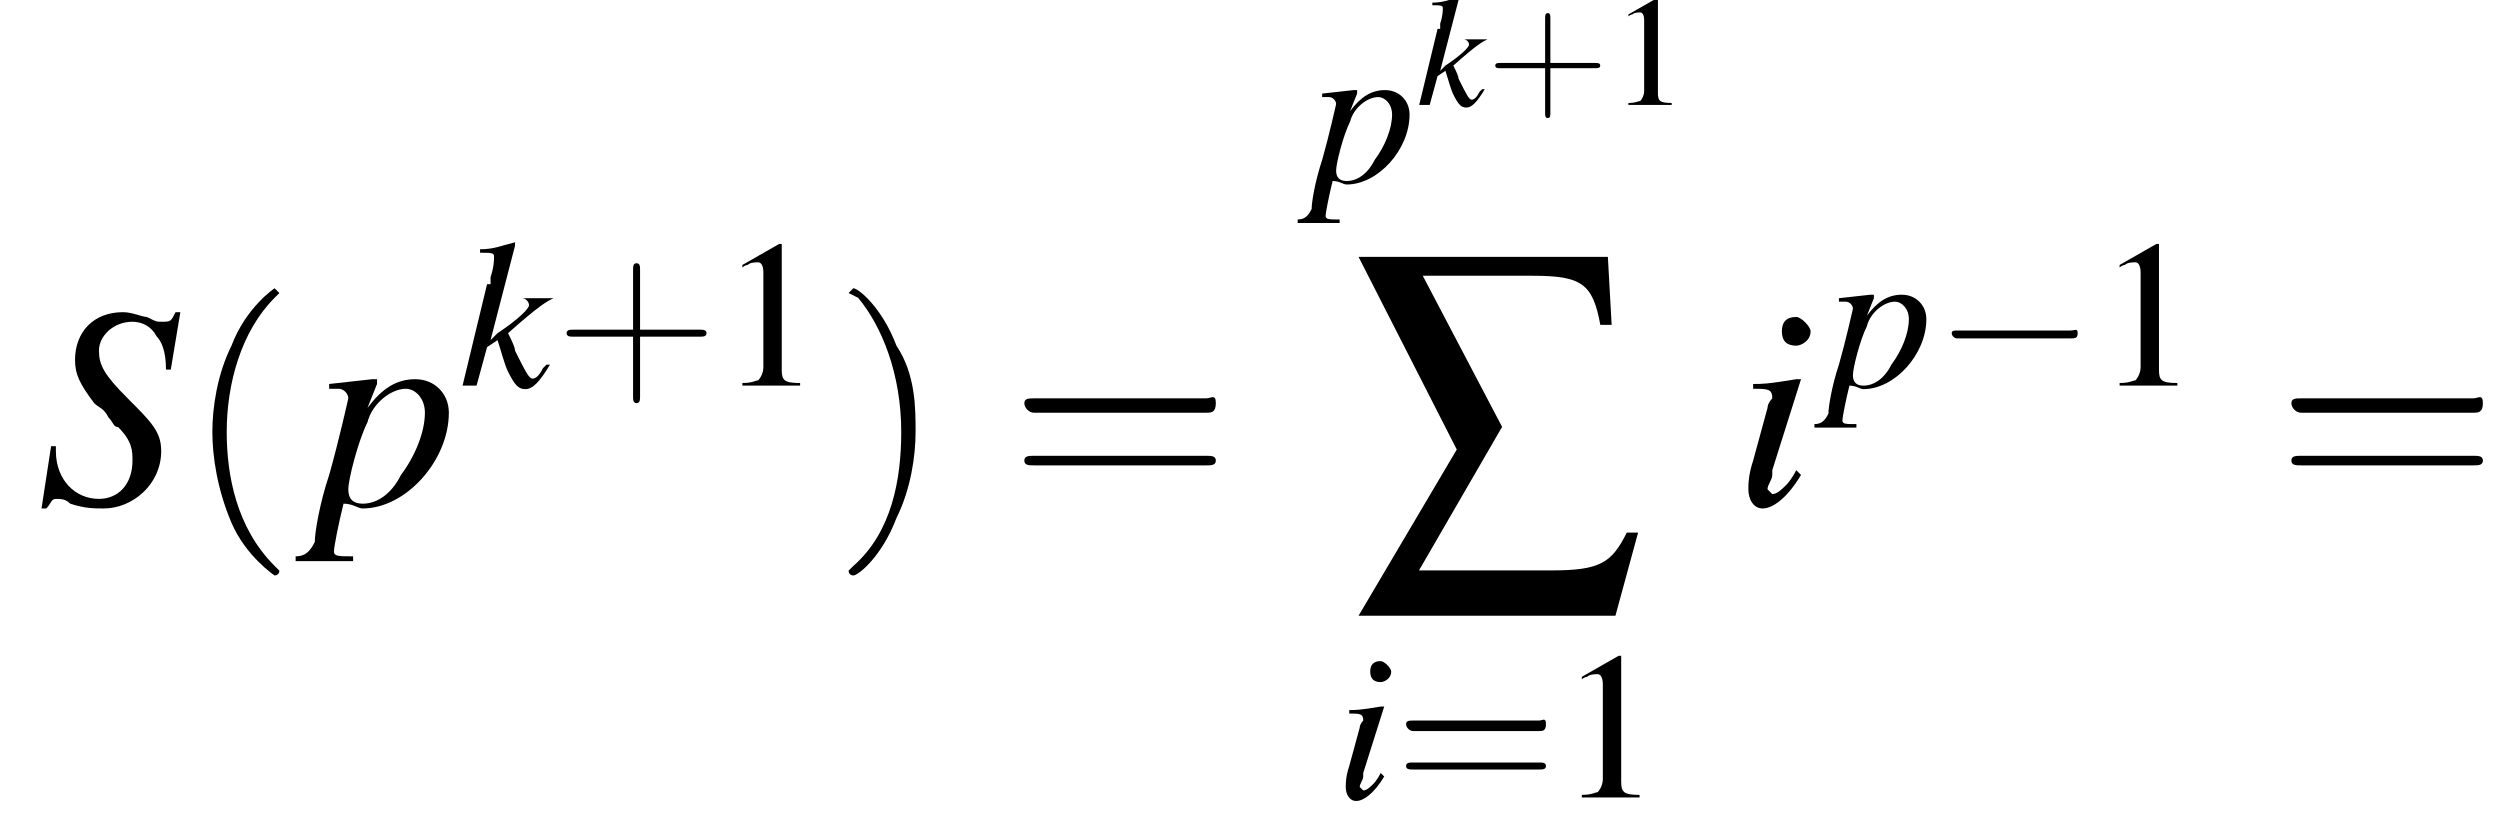 <?xml version='1.0' encoding='UTF-8'?>
<!---12.2-->
<svg height='31.5pt' version='1.1' viewBox='189.0 70.9 95.3 31.5' width='95.3pt' xmlns='http://www.w3.org/2000/svg' xmlns:xlink='http://www.w3.org/1999/xlink'>
<defs>
<path d='M5.2 -1.8C5.4 -1.8 5.5 -1.8 5.5 -2S5.4 -2.1 5.2 -2.1H0.9C0.8 -2.1 0.7 -2.1 0.7 -2S0.8 -1.8 0.9 -1.8H5.2Z' id='g6-0'/>
<path d='M1.9 -7.7H4.8C6.1 -7.7 6.4 -7.5 6.6 -6.4H6.9L6.8 -8.2H0.2L2.8 -3.1L0.2 1.3H7L7.6 -0.9H7.3C6.9 -0.1 6.6 0.1 5.3 0.1H1.8L4 -3.7L1.9 -7.7Z' id='g3-229'/>
<path d='M2.3 -5.4L0.9 -4.6V-4.5C1 -4.6 1.1 -4.6 1.1 -4.6C1.2 -4.7 1.4 -4.7 1.5 -4.7C1.6 -4.7 1.7 -4.6 1.7 -4.3V-0.7C1.7 -0.5 1.6 -0.3 1.5 -0.2C1.4 -0.2 1.3 -0.1 0.9 -0.1V0H3.1V-0.1C2.5 -0.1 2.4 -0.2 2.4 -0.6V-5.4L2.3 -5.4Z' id='g8-49'/>
<use id='g4-229' transform='scale(1.44)' xlink:href='#g3-229'/>
<use id='g11-0' transform='scale(1.369)' xlink:href='#g6-0'/>
<path d='M2.8 -2.8L3 -4H2.9C2.8 -3.8 2.8 -3.8 2.6 -3.8C2.5 -3.8 2.5 -3.8 2.3 -3.9C2.2 -3.9 2 -4 1.8 -4C1.2 -4 0.8 -3.6 0.8 -3C0.8 -2.7 0.9 -2.5 1.2 -2.1C1.3 -2 1.4 -2 1.5 -1.8C1.6 -1.7 1.6 -1.6 1.7 -1.6C2 -1.3 2 -1.1 2 -0.9C2 -0.4 1.7 -0.1 1.3 -0.1C0.8 -0.1 0.4 -0.5 0.4 -1.1C0.4 -1.1 0.4 -1.2 0.4 -1.2L0.3 -1.2L0.1 0.1H0.2C0.3 0 0.3 -0.1 0.4 -0.1C0.5 -0.1 0.6 -0.1 0.7 0C1 0.1 1.2 0.1 1.4 0.1C2 0.1 2.6 -0.4 2.6 -1.1C2.6 -1.5 2.4 -1.7 1.9 -2.2S1.3 -2.9 1.3 -3.2C1.3 -3.5 1.6 -3.8 2 -3.8C2.2 -3.8 2.4 -3.7 2.5 -3.5C2.6 -3.4 2.7 -3.2 2.7 -2.8L2.8 -2.8Z' id='g18-83'/>
<path d='M1.3 -0.7C1.2 -0.5 1.1 -0.4 1.1 -0.4C1 -0.3 0.9 -0.2 0.8 -0.2C0.8 -0.2 0.7 -0.3 0.7 -0.3C0.7 -0.4 0.8 -0.5 0.8 -0.6C0.8 -0.6 0.8 -0.6 0.8 -0.7V-0.7L0.8 -0.7L1.4 -2.6L1.3 -2.6C0.7 -2.5 0.6 -2.5 0.4 -2.5V-2.4C0.7 -2.4 0.8 -2.4 0.8 -2.2C0.8 -2.2 0.7 -2.1 0.7 -2L0.4 -0.9C0.3 -0.6 0.3 -0.4 0.3 -0.3C0.3 -0.1 0.4 0.1 0.6 0.1C0.8 0.1 1.1 -0.1 1.4 -0.6L1.3 -0.7ZM1.3 -3.9C1.1 -3.9 1 -3.8 1 -3.6C1 -3.4 1.1 -3.3 1.3 -3.3C1.4 -3.3 1.6 -3.4 1.6 -3.6C1.6 -3.7 1.4 -3.9 1.3 -3.9Z' id='g18-105'/>
<path d='M2.5 -0.6L2.4 -0.5C2.3 -0.3 2.2 -0.2 2.1 -0.2C2 -0.2 1.9 -0.4 1.6 -1C1.6 -1.1 1.5 -1.3 1.4 -1.5C2.3 -2.3 2.5 -2.4 2.7 -2.5V-2.5H1.7V-2.5H1.8C1.9 -2.5 2 -2.4 2 -2.3C2 -2.2 1.7 -1.9 1.1 -1.5C1 -1.4 1 -1.4 0.9 -1.3L1.6 -4L1.6 -4.1C1.2 -4 1 -3.9 0.6 -3.9V-3.8C0.9 -3.8 1 -3.8 1 -3.7C1 -3.6 1 -3.4 0.9 -3.1C0.9 -3 0.9 -3 0.9 -2.9L0.8 -2.9L0.1 0H0.5L0.8 -1.1L1.1 -1.3C1.2 -1 1.3 -0.6 1.4 -0.4C1.6 0 1.7 0.1 1.9 0.1C2.1 0.1 2.3 -0.1 2.6 -0.6L2.5 -0.6Z' id='g18-107'/>
<path d='M0.3 -2.4H0.5C0.5 -2.4 0.5 -2.4 0.5 -2.4C0.6 -2.4 0.7 -2.3 0.7 -2.2C0.7 -2.2 0.5 -1.3 0.3 -0.6C0.1 0 0 0.6 0 0.8C-0.1 1 -0.2 1.1 -0.4 1.1V1.2H0.8V1.1C0.5 1.1 0.4 1.1 0.4 1C0.4 0.9 0.5 0.4 0.6 0C0.8 0 0.9 0.1 1 0.1C1.9 0.1 2.8 -0.9 2.8 -1.9C2.8 -2.3 2.5 -2.6 2.1 -2.6C1.7 -2.6 1.4 -2.4 1.1 -2L1.3 -2.5L1.3 -2.6C1.3 -2.6 1.3 -2.6 1.3 -2.6L1.3 -2.6C1.3 -2.6 1.3 -2.6 1.3 -2.6L1.2 -2.6L0.3 -2.5L0.3 -2.4ZM1.9 -2.4C2.1 -2.4 2.3 -2.2 2.3 -1.9C2.3 -1.5 2.1 -1 1.8 -0.6C1.6 -0.2 1.3 0 1 0C0.8 0 0.7 -0.1 0.7 -0.3C0.7 -0.5 0.9 -1.3 1.1 -1.7C1.2 -2.1 1.6 -2.4 1.9 -2.4Z' id='g18-112'/>
<use id='g22-105' transform='scale(1.333)' xlink:href='#g18-105'/>
<use id='g22-107' transform='scale(1.333)' xlink:href='#g18-107'/>
<use id='g22-112' transform='scale(1.333)' xlink:href='#g18-112'/>
<use id='g26-83' transform='scale(1.825)' xlink:href='#g18-83'/>
<use id='g26-105' transform='scale(1.825)' xlink:href='#g18-105'/>
<use id='g26-112' transform='scale(1.825)' xlink:href='#g18-112'/>
<use id='g29-49' transform='scale(0.75)' xlink:href='#g8-49'/>
<path d='M2 1.4C2 1.4 2 1.4 1.9 1.3C1.1 0.5 0.9 -0.6 0.9 -1.5C0.9 -2.5 1.2 -3.6 1.9 -4.3C2 -4.4 2 -4.4 2 -4.4C2 -4.4 1.9 -4.5 1.9 -4.5C1.9 -4.5 1.3 -4.1 1 -3.3C0.7 -2.7 0.6 -2 0.6 -1.5C0.6 -1 0.7 -0.3 1 0.4C1.3 1.1 1.9 1.5 1.9 1.5C1.9 1.5 2 1.5 2 1.4Z' id='g30-40'/>
<path d='M1.7 -1.5C1.7 -2 1.7 -2.7 1.3 -3.3C1 -4.1 0.5 -4.5 0.4 -4.5C0.4 -4.5 0.3 -4.4 0.3 -4.4C0.3 -4.4 0.3 -4.4 0.5 -4.3C1 -3.7 1.4 -2.7 1.4 -1.5C1.4 -0.5 1.2 0.6 0.4 1.3C0.3 1.4 0.3 1.4 0.3 1.4C0.3 1.5 0.4 1.5 0.4 1.5C0.5 1.5 1 1.1 1.3 0.3C1.6 -0.3 1.7 -1 1.7 -1.5Z' id='g30-41'/>
<path d='M2.4 -1.4H4.1C4.2 -1.4 4.3 -1.4 4.3 -1.5S4.2 -1.6 4.1 -1.6H2.4V-3.3C2.4 -3.4 2.4 -3.5 2.3 -3.5S2.2 -3.4 2.2 -3.3V-1.6H0.5C0.4 -1.6 0.3 -1.6 0.3 -1.5S0.4 -1.4 0.5 -1.4H2.2V0.3C2.2 0.4 2.2 0.5 2.3 0.5S2.4 0.4 2.4 0.3V-1.4Z' id='g30-43'/>
<path d='M4.1 -1.9C4.2 -1.9 4.3 -1.9 4.3 -2.1S4.2 -2.2 4.1 -2.2H0.5C0.4 -2.2 0.3 -2.2 0.3 -2.1S0.4 -1.9 0.5 -1.9H4.1ZM4.1 -0.8C4.2 -0.8 4.3 -0.8 4.3 -0.9S4.2 -1 4.1 -1H0.5C0.4 -1 0.3 -1 0.3 -0.9S0.4 -0.8 0.5 -0.8H4.1Z' id='g30-61'/>
<use id='g33-49' xlink:href='#g8-49'/>
<use id='g34-43' transform='scale(1.333)' xlink:href='#g30-43'/>
<use id='g34-61' transform='scale(1.333)' xlink:href='#g30-61'/>
<use id='g38-40' transform='scale(1.825)' xlink:href='#g30-40'/>
<use id='g38-41' transform='scale(1.825)' xlink:href='#g30-41'/>
<use id='g38-61' transform='scale(1.825)' xlink:href='#g30-61'/>
</defs>
<g id='page1'>

<use x='190.4' xlink:href='#g26-83' y='90.1'/>
<use x='196' xlink:href='#g38-40' y='90.1'/>
<use x='201' xlink:href='#g26-112' y='90.1'/>
<use x='206.5' xlink:href='#g22-107' y='85.6'/>
<use x='210.2' xlink:href='#g34-43' y='85.6'/>
<use x='216.4' xlink:href='#g33-49' y='85.6'/>
<use x='220.8' xlink:href='#g38-41' y='90.1'/>
<use x='227.5' xlink:href='#g38-61' y='90.1'/>
<use x='239' xlink:href='#g22-112' y='77.8'/>
<use x='243' xlink:href='#g18-107' y='74.9'/>
<use x='245.7' xlink:href='#g30-43' y='74.9'/>
<use x='250.4' xlink:href='#g29-49' y='74.9'/>
<use x='240.5' xlink:href='#g4-229' y='92.5'/>
<use x='239.9' xlink:href='#g22-105' y='101.3'/>
<use x='242.2' xlink:href='#g34-61' y='101.3'/>
<use x='248.4' xlink:href='#g33-49' y='101.3'/>
<use x='255.1' xlink:href='#g26-105' y='90.1'/>
<use x='258.7' xlink:href='#g22-112' y='85.6'/>
<use x='262.7' xlink:href='#g6-0' y='85.6'/>
<use x='268.9' xlink:href='#g33-49' y='85.6'/>
<use x='275.8' xlink:href='#g38-61' y='90.1'/>
</g>
</svg>